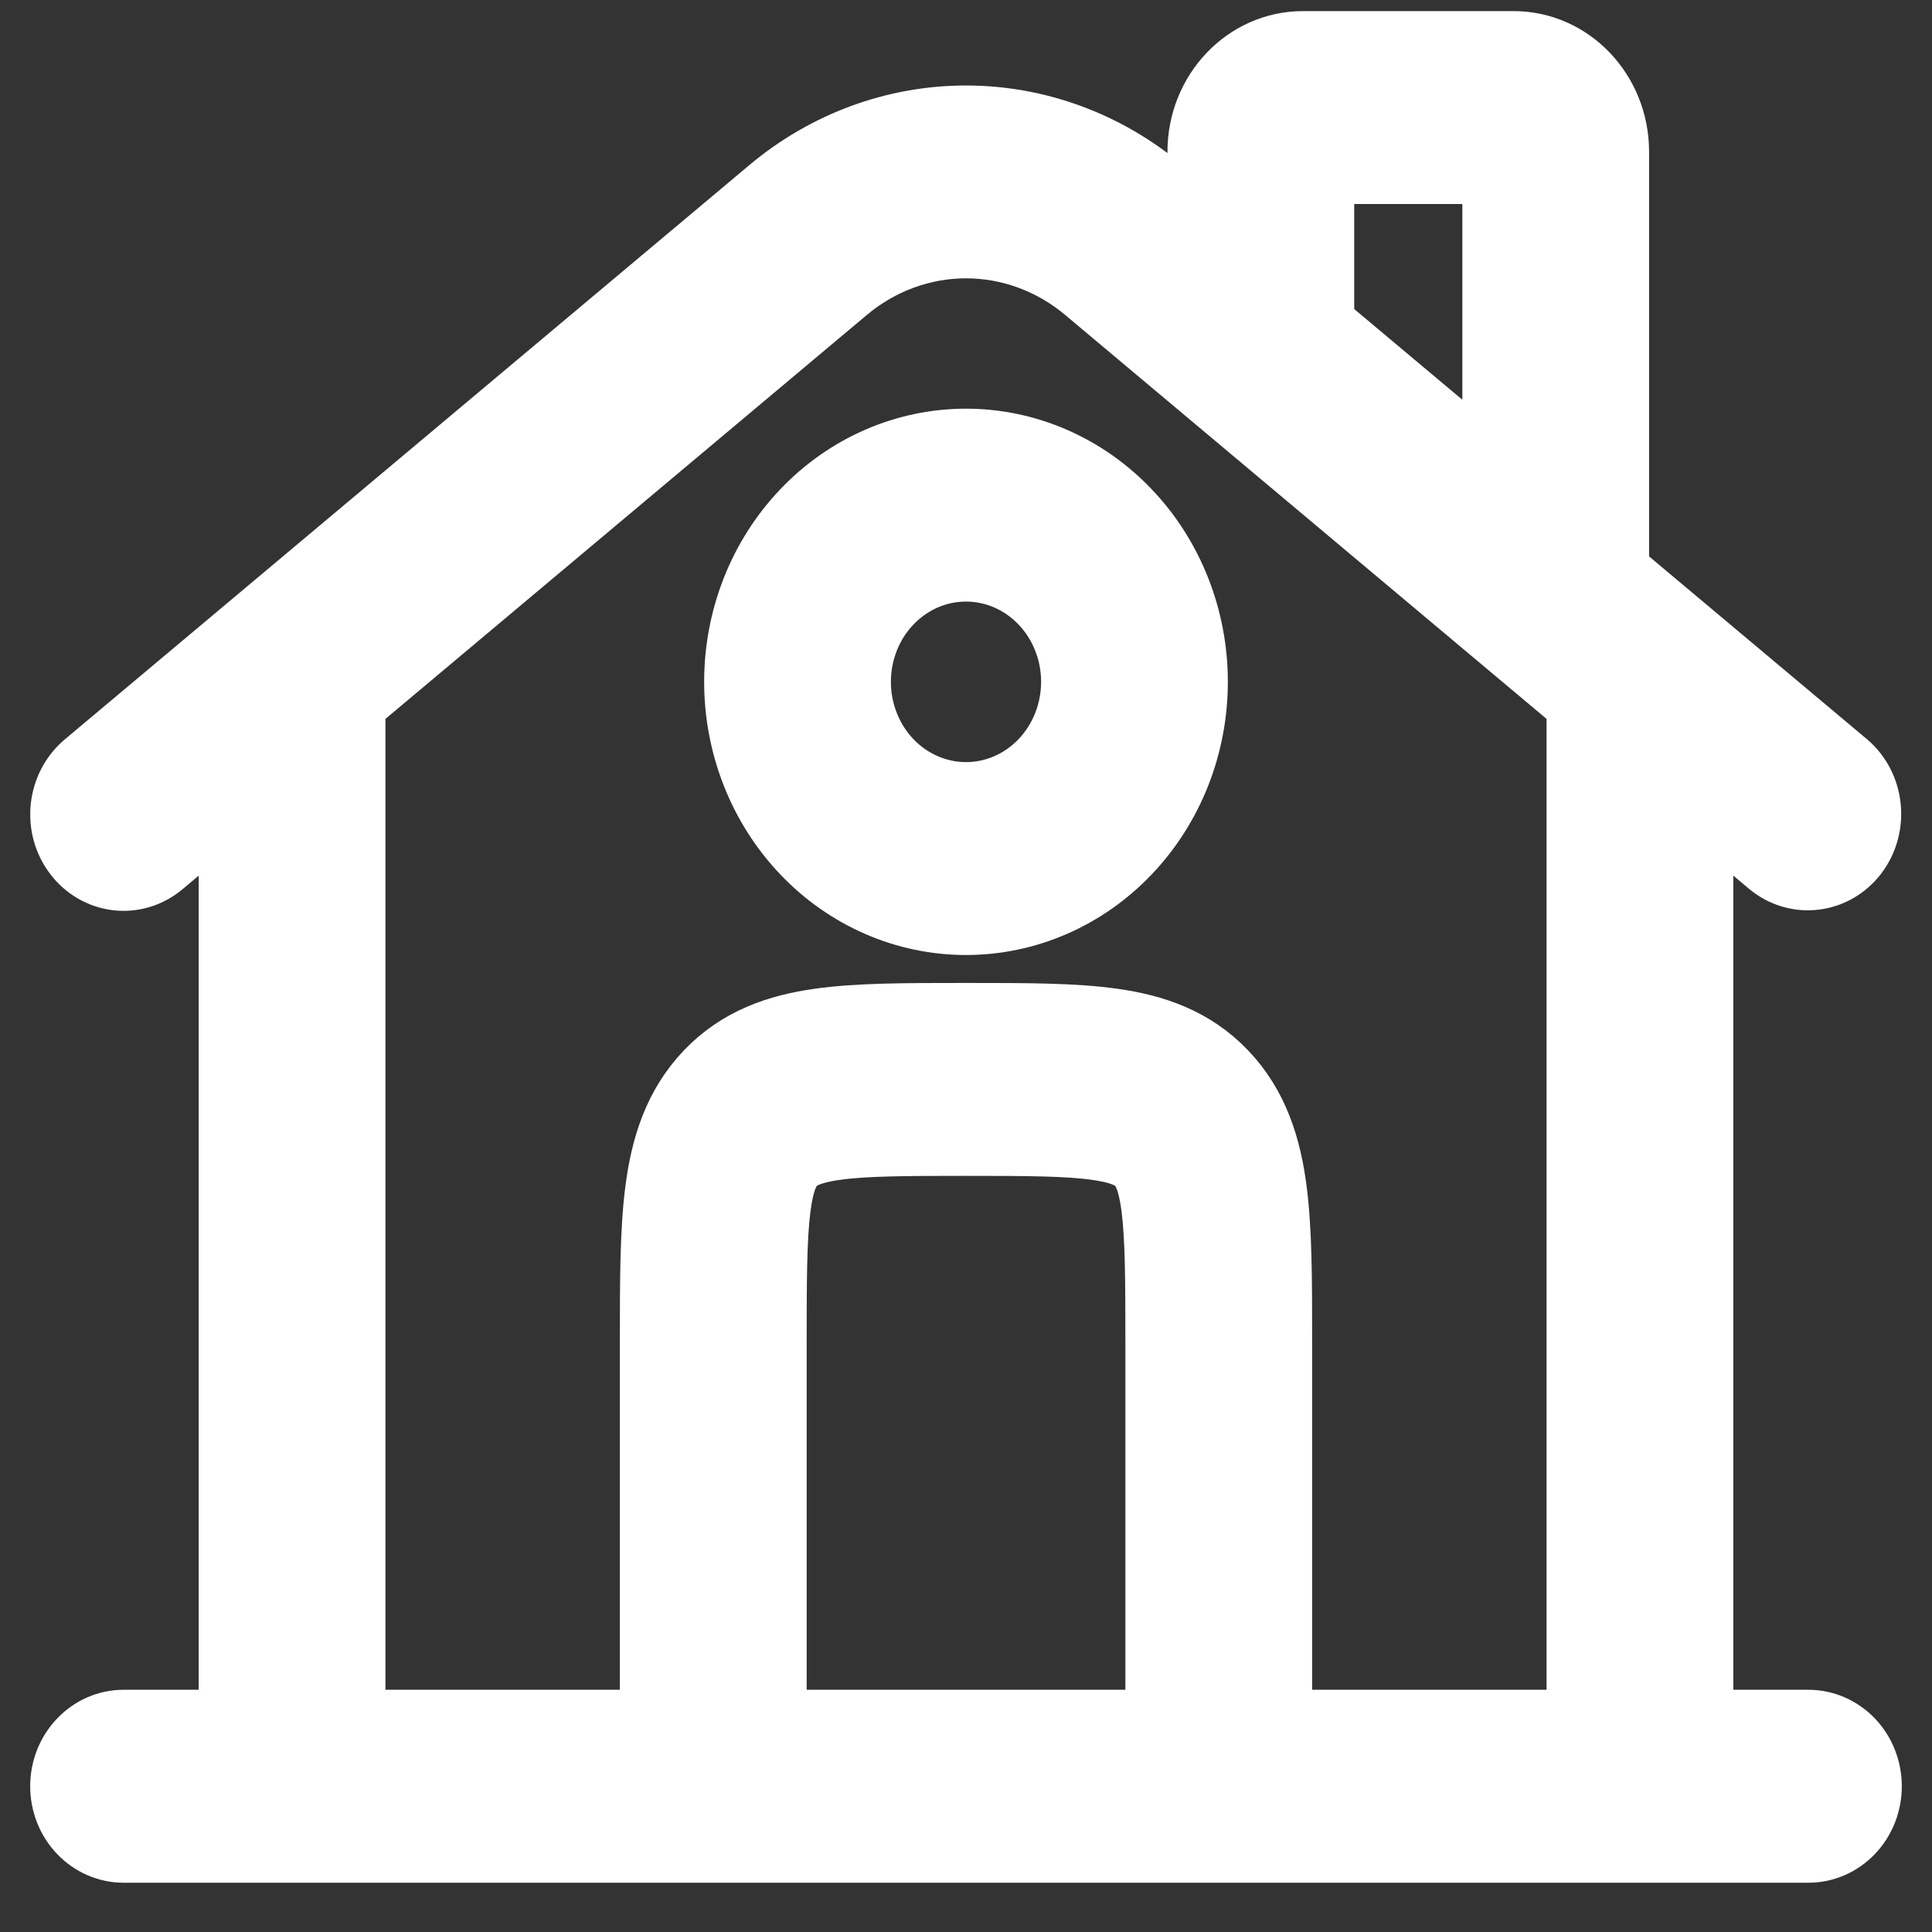 <svg width="32" height="32" viewBox="0 0 32 32" fill="none" xmlns="http://www.w3.org/2000/svg">
<rect x="0" y="0" width="32" height="32" fill="#333333" stroke="none"/>
<path fill-rule="evenodd" clip-rule="evenodd" d="M21.93 2.879V5.352L24.721 7.693V2.879H21.93ZM26.814 9.449V2.513C26.814 1.503 26.033 0.684 25.07 0.684H21.581C20.619 0.684 19.837 1.503 19.837 2.513V3.596L19.269 3.119C18.341 2.34 17.188 1.916 16 1.916C14.812 1.916 13.659 2.34 12.731 3.119L1.393 12.631C1.177 12.813 1.038 13.078 1.007 13.367C0.976 13.656 1.056 13.947 1.23 14.174C1.403 14.402 1.655 14.547 1.931 14.58C2.207 14.612 2.484 14.528 2.701 14.346L3.791 13.43V28.488H2.047C1.769 28.488 1.503 28.604 1.307 28.81C1.11 29.016 1 29.295 1 29.586C1 29.877 1.11 30.156 1.307 30.362C1.503 30.568 1.769 30.684 2.047 30.684H29.953C30.231 30.684 30.497 30.568 30.694 30.362C30.89 30.156 31 29.877 31 29.586C31 29.295 30.89 29.016 30.694 28.81C30.497 28.604 30.231 28.488 29.953 28.488H28.209V13.43L29.3 14.346C29.518 14.524 29.793 14.604 30.066 14.57C30.34 14.537 30.59 14.391 30.762 14.165C30.933 13.94 31.013 13.652 30.984 13.365C30.955 13.078 30.82 12.814 30.607 12.631L26.814 9.449ZM26.116 11.674L17.962 4.832C17.405 4.365 16.713 4.11 16 4.11C15.287 4.11 14.595 4.365 14.038 4.832L5.884 11.674V28.488H10.767V22.196C10.767 21.224 10.767 20.386 10.854 19.714C10.946 18.994 11.154 18.305 11.687 17.745C12.22 17.186 12.879 16.968 13.564 16.872C14.204 16.781 15.004 16.781 15.932 16.781H16.068C16.996 16.781 17.796 16.781 18.436 16.872C19.123 16.968 19.78 17.186 20.313 17.745C20.846 18.305 21.054 18.994 21.146 19.714C21.233 20.386 21.233 21.224 21.233 22.197V28.488H26.116V11.674ZM19.14 28.488V22.269C19.14 21.204 19.137 20.513 19.073 20.006C19.011 19.531 18.913 19.382 18.833 19.298C18.753 19.215 18.611 19.111 18.157 19.047C17.673 18.979 17.016 18.976 16 18.976C14.984 18.976 14.326 18.979 13.843 19.047C13.389 19.111 13.247 19.215 13.167 19.298C13.088 19.382 12.989 19.531 12.927 20.006C12.863 20.514 12.861 21.204 12.861 22.269V28.488H19.14ZM16 9.464C15.771 9.464 15.544 9.511 15.332 9.603C15.121 9.695 14.929 9.83 14.767 10C14.605 10.17 14.476 10.371 14.389 10.593C14.301 10.815 14.256 11.053 14.256 11.293C14.256 11.534 14.301 11.771 14.389 11.993C14.476 12.215 14.605 12.417 14.767 12.587C14.929 12.757 15.121 12.891 15.332 12.983C15.544 13.075 15.771 13.123 16 13.123C16.463 13.123 16.906 12.93 17.233 12.587C17.56 12.244 17.744 11.778 17.744 11.293C17.744 10.808 17.56 10.343 17.233 10C16.906 9.657 16.463 9.464 16 9.464ZM12.163 11.293C12.163 10.226 12.567 9.202 13.287 8.448C14.006 7.693 14.982 7.269 16 7.269C17.018 7.269 17.994 7.693 18.713 8.448C19.433 9.202 19.837 10.226 19.837 11.293C19.837 12.361 19.433 13.384 18.713 14.139C17.994 14.894 17.018 15.318 16 15.318C14.982 15.318 14.006 14.894 13.287 14.139C12.567 13.384 12.163 12.361 12.163 11.293Z" fill="white" stroke="white"/>
</svg>
